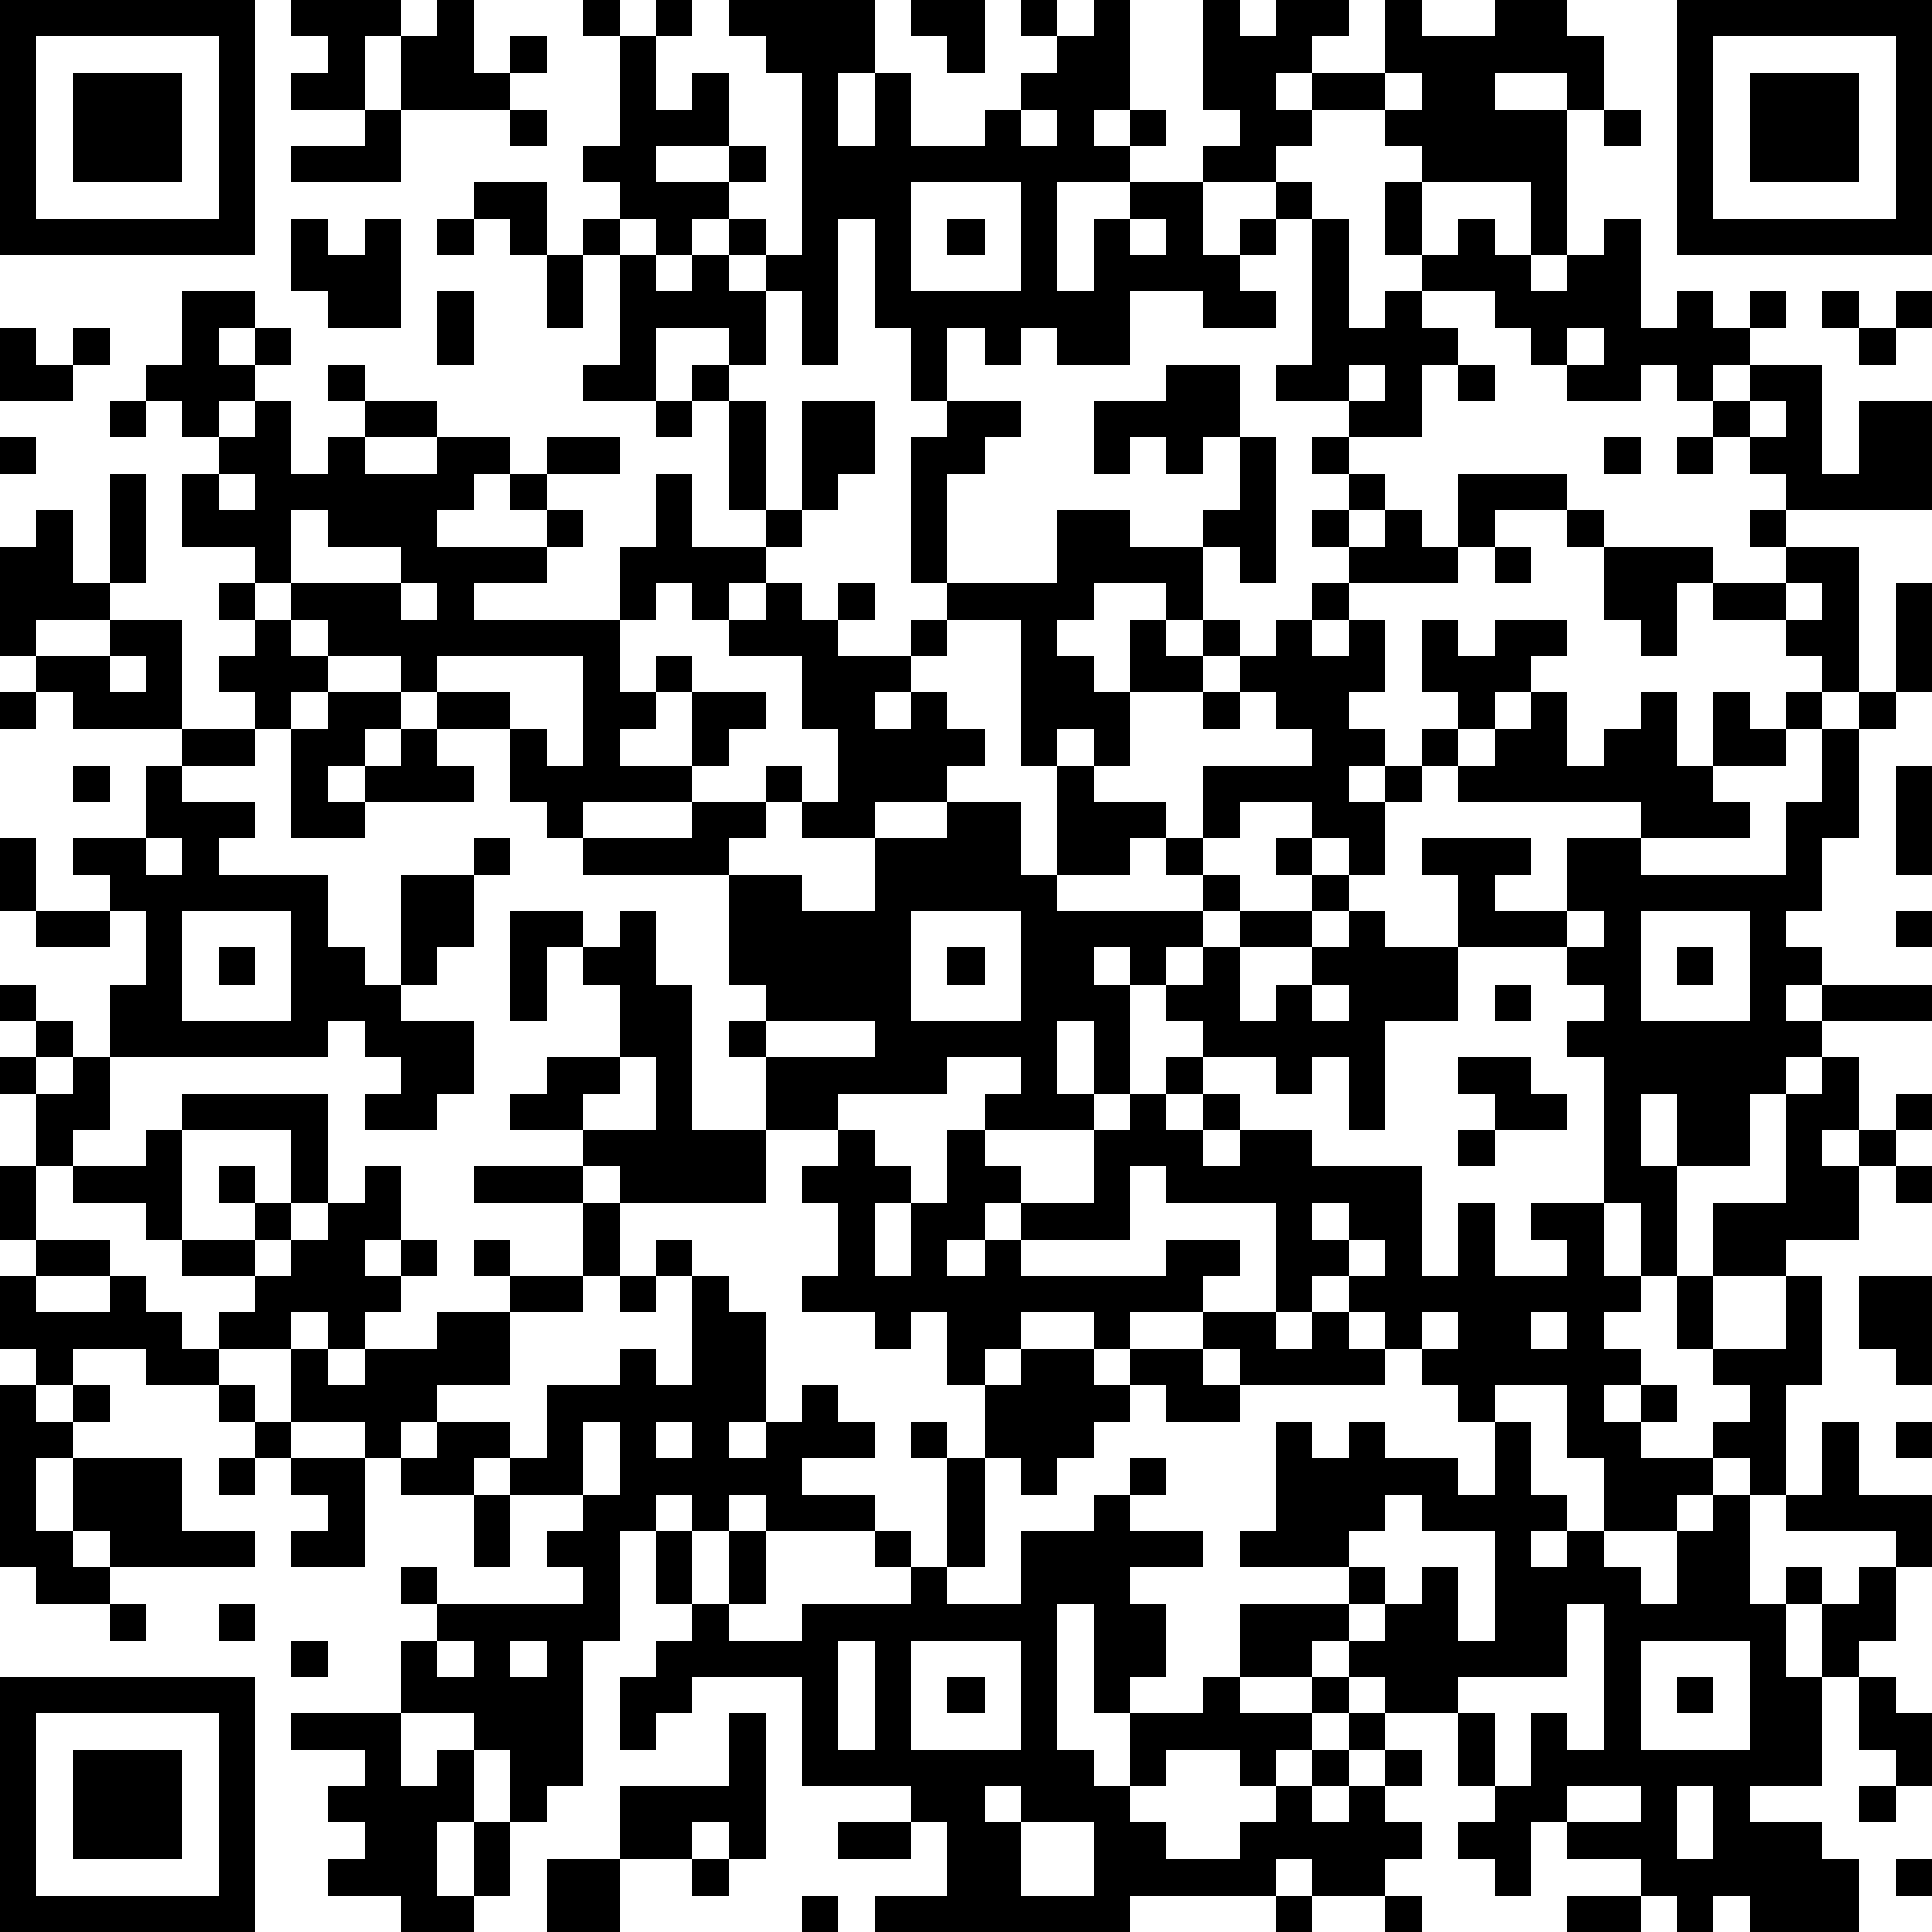 <?xml version="1.0" standalone="yes"?><svg version="1.1" xmlns="http://www.w3.org/2000/svg" xmlns:xlink="http://www.w3.org/1999/xlink" xmlns:ev="http://www.w3.org/2001/xml-events" width="212" height="212" shape-rendering="crispEdges"><path d="M0 0h7v7h-7zM8 0h3v1h-1v2h-2v-1h1v-1h-1zM12 0h1v2h1v-1h1v1h-1v1h-3v-2h1zM16 0h1v1h-1zM18 0h1v1h-1zM20 0h4v2h-1v2h1v-2h1v2h2v-1h1v-1h1v-1h-1v-1h1v1h1v-1h1v3h-1v1h1v-1h1v1h-1v1h-2v3h1v-2h1v-1h2v-1h1v-1h-1v-3h1v1h1v-1h2v1h-1v1h-1v1h1v-1h2v-2h1v1h2v-1h2v1h1v2h-1v-1h-2v1h2v4h-1v-2h-3v-1h-1v-1h-2v1h-1v1h-2v2h1v-1h1v-1h1v1h-1v1h-1v1h1v1h-2v-1h-2v2h-2v-1h-1v1h-1v-1h-1v2h-1v-2h-1v-3h-1v4h-1v-2h-1v-1h-1v-1h-1v1h-1v-1h-1v-1h-1v-1h1v-3h1v2h1v-1h1v2h-2v1h2v-1h1v1h-1v1h1v1h1v-5h-1v-1h-1zM25 0h2v2h-1v-1h-1zM46 0h7v7h-7zM1 1v5h5v-5zM47 1v5h5v-5zM2 2h3v3h-3zM38 2v1h1v-1zM48 2h3v3h-3zM10 3h1v2h-3v-1h2zM14 3h1v1h-1zM28 3v1h1v-1zM44 3h1v1h-1zM13 5h2v2h-1v-1h-1zM25 5v3h3v-3zM38 5h1v2h-1zM8 6h1v1h1v-1h1v3h-2v-1h-1zM12 6h1v1h-1zM16 6h1v1h-1zM26 6h1v1h-1zM31 6v1h1v-1zM36 6h1v3h1v-1h1v-1h1v-1h1v1h1v1h1v-1h1v-1h1v3h1v-1h1v1h1v-1h1v1h-1v1h-1v1h-1v-1h-1v1h-2v-1h-1v-1h-1v-1h-2v1h1v1h-1v2h-2v-1h-2v-1h1zM15 7h1v2h-1zM17 7h1v1h1v-1h1v1h1v2h-1v-1h-2v2h-2v-1h1zM5 8h2v1h-1v1h1v-1h1v1h-1v1h-1v1h-1v-1h-1v-1h1zM12 8h1v2h-1zM50 8h1v1h-1zM52 8h1v1h-1zM0 9h1v1h1v-1h1v1h-1v1h-2zM43 9v1h1v-1zM51 9h1v1h-1zM9 10h1v1h-1zM19 10h1v1h-1zM32 10h2v2h-1v1h-1v-1h-1v1h-1v-2h2zM37 10v1h1v-1zM40 10h1v1h-1zM48 10h2v3h1v-2h2v3h-4v-1h-1v-1h-1v-1h1zM3 11h1v1h-1zM7 11h1v2h1v-1h1v-1h2v1h-2v1h2v-1h2v1h-1v1h-1v1h3v-1h-1v-1h1v-1h2v1h-2v1h1v1h-1v1h-2v1h4v-2h1v-2h1v2h2v-1h-1v-3h1v3h1v-3h2v2h-1v1h-1v1h-1v1h-1v1h-1v-1h-1v1h-1v2h1v-1h1v1h-1v1h-1v1h2v-2h2v1h-1v1h-1v1h-3v1h-1v-1h-1v-2h-2v-1h-1v-1h-2v-1h-1v-1h-1v-1h-2v-2h1v-1h1zM18 11h1v1h-1zM26 11h2v1h-1v1h-1v3h-1v-4h1zM48 11v1h1v-1zM0 12h1v1h-1zM34 12h1v4h-1v-1h-1v-1h1zM36 12h1v1h-1zM44 12h1v1h-1zM46 12h1v1h-1zM3 13h1v3h-1zM6 13v1h1v-1zM37 13h1v1h-1zM40 13h3v1h-2v1h-1zM1 14h1v2h1v1h-2v1h-1v-3h1zM8 14v2h3v-1h-2v-1zM29 14h2v1h2v2h-1v-1h-2v1h-1v1h1v1h1v-2h1v1h1v-1h1v1h-1v1h-2v2h-1v-1h-1v1h-1v-4h-2v-1h3zM36 14h1v1h-1zM38 14h1v1h1v1h-3v-1h1zM43 14h1v1h-1zM48 14h1v1h-1zM41 15h1v1h-1zM44 15h3v1h-1v2h-1v-1h-1zM49 15h2v4h-1v-1h-1v-1h-2v-1h2zM6 16h1v1h-1zM11 16v1h1v-1zM21 16h1v1h1v-1h1v1h-1v1h2v-1h1v1h-1v1h-1v1h1v-1h1v1h1v1h-1v1h-2v1h-2v-1h-1v-1h1v1h1v-2h-1v-2h-2v-1h1zM36 16h1v1h-1zM49 16v1h1v-1zM52 16h1v3h-1zM3 17h2v3h-3v-1h-1v-1h2zM7 17h1v1h1v1h-1v1h-1v-1h-1v-1h1zM35 17h1v1h1v-1h1v2h-1v1h1v1h-1v1h1v-1h1v-1h1v-1h-1v-2h1v1h1v-1h2v1h-1v1h-1v1h-1v1h-1v1h-1v2h-1v-1h-1v-1h-2v1h-1v-2h3v-1h-1v-1h-1v-1h1zM3 18v1h1v-1zM12 18v1h2v1h1v1h1v-3zM0 19h1v1h-1zM9 19h2v1h-1v1h-1v1h1v-1h1v-1h1v1h1v1h-3v1h-2v-3h1zM33 19h1v1h-1zM42 19h1v2h1v-1h1v-1h1v2h1v-2h1v1h1v-1h1v1h-1v1h-2v1h1v1h-3v-1h-5v-1h1v-1h1zM51 19h1v1h-1zM5 20h2v1h-2zM50 20h1v3h-1v2h-1v1h1v1h-1v1h1v-1h3v1h-3v1h-1v1h-1v2h-2v-2h-1v2h1v3h-1v-2h-1v-4h-1v-1h1v-1h-1v-1h-3v-2h-1v-1h3v1h-1v1h2v-2h2v1h4v-2h1zM2 21h1v1h-1zM4 21h1v1h2v1h-1v1h3v2h1v1h1v-3h2v-1h1v1h-1v2h-1v1h-1v1h2v2h-1v1h-2v-1h1v-1h-1v-1h-1v1h-6v-2h1v-2h-1v-1h-1v-1h2zM29 21h1v1h2v1h-1v1h-2zM52 21h1v3h-1zM19 22h2v1h-1v1h-4v-1h3zM26 22h2v2h1v1h4v-1h-1v-1h1v1h1v1h-1v1h-1v1h-1v-1h-1v1h1v3h-1v-2h-1v2h1v1h-3v-1h1v-1h-2v1h-3v1h-2v-2h-1v-1h1v-1h-1v-3h2v1h2v-2h2zM0 23h1v2h-1zM4 23v1h1v-1zM35 23h1v1h-1zM36 24h1v1h-1zM1 25h2v1h-2zM5 25v3h3v-3zM14 25h2v1h-1v2h-1zM17 25h1v2h1v4h2v2h-4v-1h-1v-1h-2v-1h1v-1h2v-2h-1v-1h1zM25 25v3h3v-3zM34 25h2v1h-2zM37 25h1v1h2v2h-2v3h-1v-2h-1v1h-1v-1h-2v-1h-1v-1h1v-1h1v2h1v-1h1v-1h1zM43 25v1h1v-1zM45 25v3h3v-3zM52 25h1v1h-1zM6 26h1v1h-1zM26 26h1v1h-1zM46 26h1v1h-1zM0 27h1v1h-1zM36 27v1h1v-1zM41 27h1v1h-1zM1 28h1v1h-1zM21 28v1h3v-1zM0 29h1v1h-1zM2 29h1v2h-1v1h-1v-2h1zM17 29v1h-1v1h2v-2zM32 29h1v1h-1zM40 29h2v1h1v1h-2v-1h-1zM50 29h1v2h-1v1h1v-1h1v-1h1v1h-1v1h-1v2h-2v1h-2v-2h2v-3h1zM5 30h4v3h-1v-2h-3zM31 30h1v1h1v-1h1v1h-1v1h1v-1h2v1h3v3h1v-2h1v2h2v-1h-1v-1h2v2h1v1h-1v1h1v1h-1v1h1v-1h1v1h-1v1h2v-1h1v-1h-1v-1h-1v-2h1v2h2v-2h1v3h-1v3h-1v-1h-1v1h-1v1h-2v-2h-1v-2h-2v1h-1v-1h-1v-1h-1v-1h-1v-1h-1v1h-1v-3h-3v-1h-1v2h-3v-1h-1v1h-1v1h1v-1h1v1h4v-1h2v1h-1v1h-2v1h-1v-1h-2v1h-1v1h-1v-2h-1v1h-1v-1h-2v-1h1v-2h-1v-1h1v-1h1v1h1v1h-1v2h1v-2h1v-2h1v1h1v1h2v-2h1zM4 31h1v3h-1v-1h-2v-1h2zM40 31h1v1h-1zM0 32h1v2h-1zM6 32h1v1h-1zM10 32h1v2h-1v1h1v-1h1v1h-1v1h-1v1h-1v-1h-1v1h-2v-1h1v-1h-2v-1h2v-1h1v1h-1v1h1v-1h1v-1h1zM13 32h3v1h-3zM52 32h1v1h-1zM16 33h1v2h-1zM36 33v1h1v-1zM1 34h2v1h-2zM13 34h1v1h-1zM18 34h1v1h-1zM37 34v1h1v-1zM0 35h1v1h2v-1h1v1h1v1h1v1h-2v-1h-2v1h-1v-1h-1zM14 35h2v1h-2zM17 35h1v1h-1zM19 35h1v1h1v3h-1v1h1v-1h1v-1h1v1h1v1h-2v1h2v1h-3v-1h-1v1h-1v-1h-1v1h-1v3h-1v4h-1v1h-1v-2h-1v-1h-2v-2h1v-1h-1v-1h1v1h4v-1h-1v-1h1v-1h-2v-1h-1v1h-2v-1h-1v-1h-2v-2h1v1h1v-1h2v-1h2v2h-2v1h-1v1h1v-1h2v1h1v-2h2v-1h1v1h1zM51 35h2v3h-1v-1h-1zM33 36h2v1h1v-1h1v1h1v1h-4v-1h-1zM39 36v1h1v-1zM42 36v1h1v-1zM28 37h2v1h1v-1h2v1h1v1h-2v-1h-1v1h-1v1h-1v1h-1v-1h-1v-2h1zM0 38h1v1h1v-1h1v1h-1v1h-1v2h1v-2h3v2h2v1h-4v-1h-1v1h1v1h-2v-1h-1zM6 38h1v1h-1zM7 39h1v1h-1zM16 39v2h1v-2zM18 39v1h1v-1zM25 39h1v1h-1zM35 39h1v1h1v-1h1v1h2v1h1v-2h1v2h1v1h-1v1h1v-1h1v1h1v1h1v-2h1v-1h1v3h1v-1h1v1h-1v2h1v-2h1v-1h1v-1h-3v-1h1v-2h1v2h2v2h-1v2h-1v1h-1v3h-2v1h2v1h1v2h-3v-1h-1v1h-1v-1h-1v-1h-2v-1h-1v2h-1v-1h-1v-1h1v-1h-1v-2h-2v-1h-1v-1h-1v1h-2v-2h3v-1h-3v-1h1zM52 39h1v1h-1zM6 40h1v1h-1zM8 40h2v3h-2v-1h1v-1h-1zM26 40h1v3h-1zM31 40h1v1h-1zM13 41h1v2h-1zM30 41h1v1h2v1h-2v1h1v2h-1v1h-1v-3h-1v4h1v1h1v-2h2v-1h1v1h2v-1h1v1h-1v1h-1v1h-1v-1h-2v1h-1v1h1v1h2v-1h1v-1h1v-1h1v-1h1v1h-1v1h-1v1h1v-1h1v-1h1v1h-1v1h1v1h-1v1h-2v-1h-1v1h-4v1h-7v-1h2v-2h-1v-1h-3v-3h-3v1h-1v1h-1v-2h1v-1h1v-1h-1v-2h1v2h1v-2h1v2h-1v1h2v-1h3v-1h-1v-1h1v1h1v1h2v-2h2zM38 41v1h-1v1h1v1h-1v1h1v-1h1v-1h1v2h1v-3h-2v-1zM3 44h1v1h-1zM6 44h1v1h-1zM43 44v2h-3v1h1v2h1v-2h1v1h1v-4zM8 45h1v1h-1zM12 45v1h1v-1zM14 45v1h1v-1zM23 45v3h1v-3zM25 45v3h3v-3zM45 45v3h3v-3zM0 46h7v7h-7zM26 46h1v1h-1zM46 46h1v1h-1zM51 46h1v1h1v2h-1v-1h-1zM1 47v5h5v-5zM8 47h3v2h1v-1h1v2h-1v2h1v-2h1v2h-1v1h-2v-1h-2v-1h1v-1h-1v-1h1v-1h-2zM20 47h1v4h-1v-1h-1v1h-2v-2h3zM2 48h3v3h-3zM27 49v1h1v-1zM43 49v1h2v-1zM46 49v2h1v-2zM51 49h1v1h-1zM23 50h2v1h-2zM28 50v2h2v-2zM15 51h2v2h-2zM19 51h1v1h-1zM52 51h1v1h-1zM22 52h1v1h-1zM35 52h1v1h-1zM38 52h1v1h-1zM43 52h2v1h-2z" style="fill:#000" transform="translate(0,0) scale(4)"/></svg>